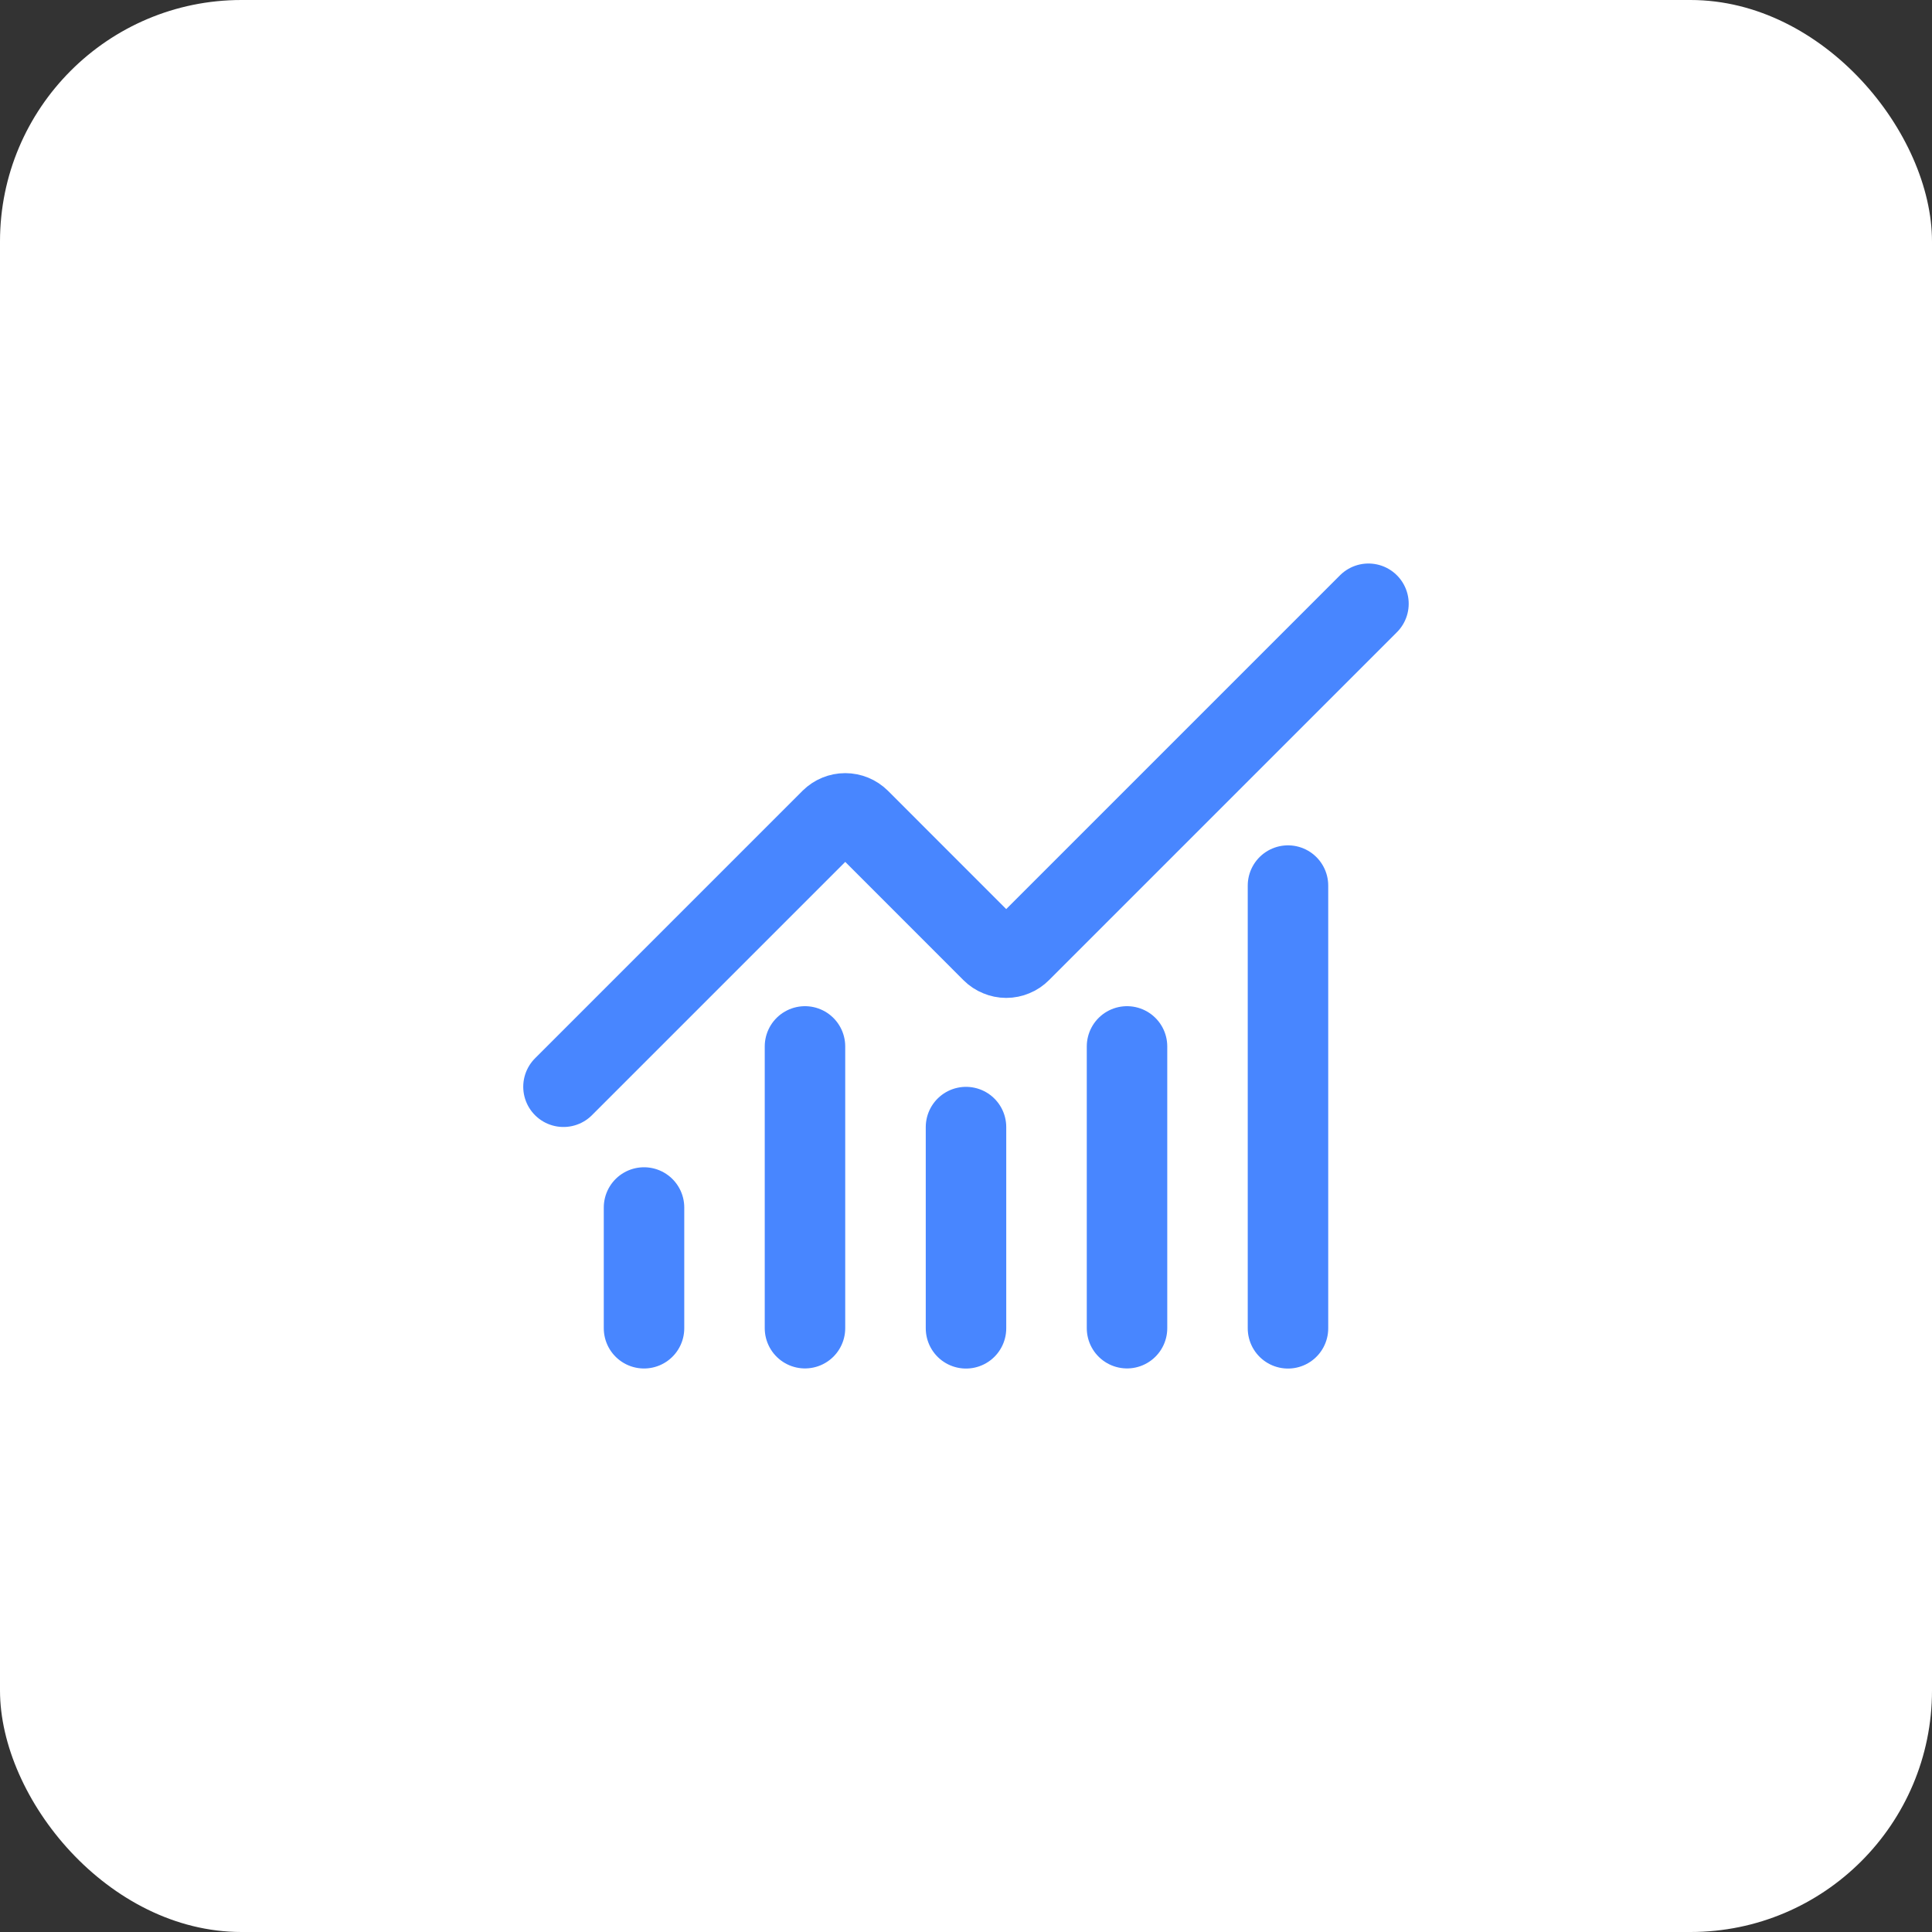 <svg width="32" height="32" viewBox="0 0 32 32" fill="none" xmlns="http://www.w3.org/2000/svg">
<rect x="0" y="0" width="32" height="32" fill="#333333" stroke="none"/>
<rect width="32" height="32" rx="4" fill="white"/>
<path d="M16 18.668V22.001" stroke="#4886FF" stroke-width="1.333" stroke-linecap="round" stroke-linejoin="round"/>
<path d="M18.667 17.332V21.999" stroke="#4886FF" stroke-width="1.333" stroke-linecap="round" stroke-linejoin="round"/>
<path d="M21.333 14.668V22.001" stroke="#4886FF" stroke-width="1.333" stroke-linecap="round" stroke-linejoin="round"/>
<path d="M22.666 10L16.902 15.764C16.871 15.795 16.835 15.82 16.794 15.836C16.754 15.853 16.71 15.862 16.666 15.862C16.622 15.862 16.579 15.853 16.539 15.836C16.498 15.82 16.461 15.795 16.43 15.764L14.236 13.569C14.173 13.507 14.088 13.472 14 13.472C13.912 13.472 13.827 13.507 13.764 13.569L9.333 18" stroke="#4886FF" stroke-width="1.333" stroke-linecap="round" stroke-linejoin="round"/>
<path d="M10.667 20V22" stroke="#4886FF" stroke-width="1.333" stroke-linecap="round" stroke-linejoin="round"/>
<path d="M13.333 17.332V21.999" stroke="#4886FF" stroke-width="1.333" stroke-linecap="round" stroke-linejoin="round"/>
</svg>
